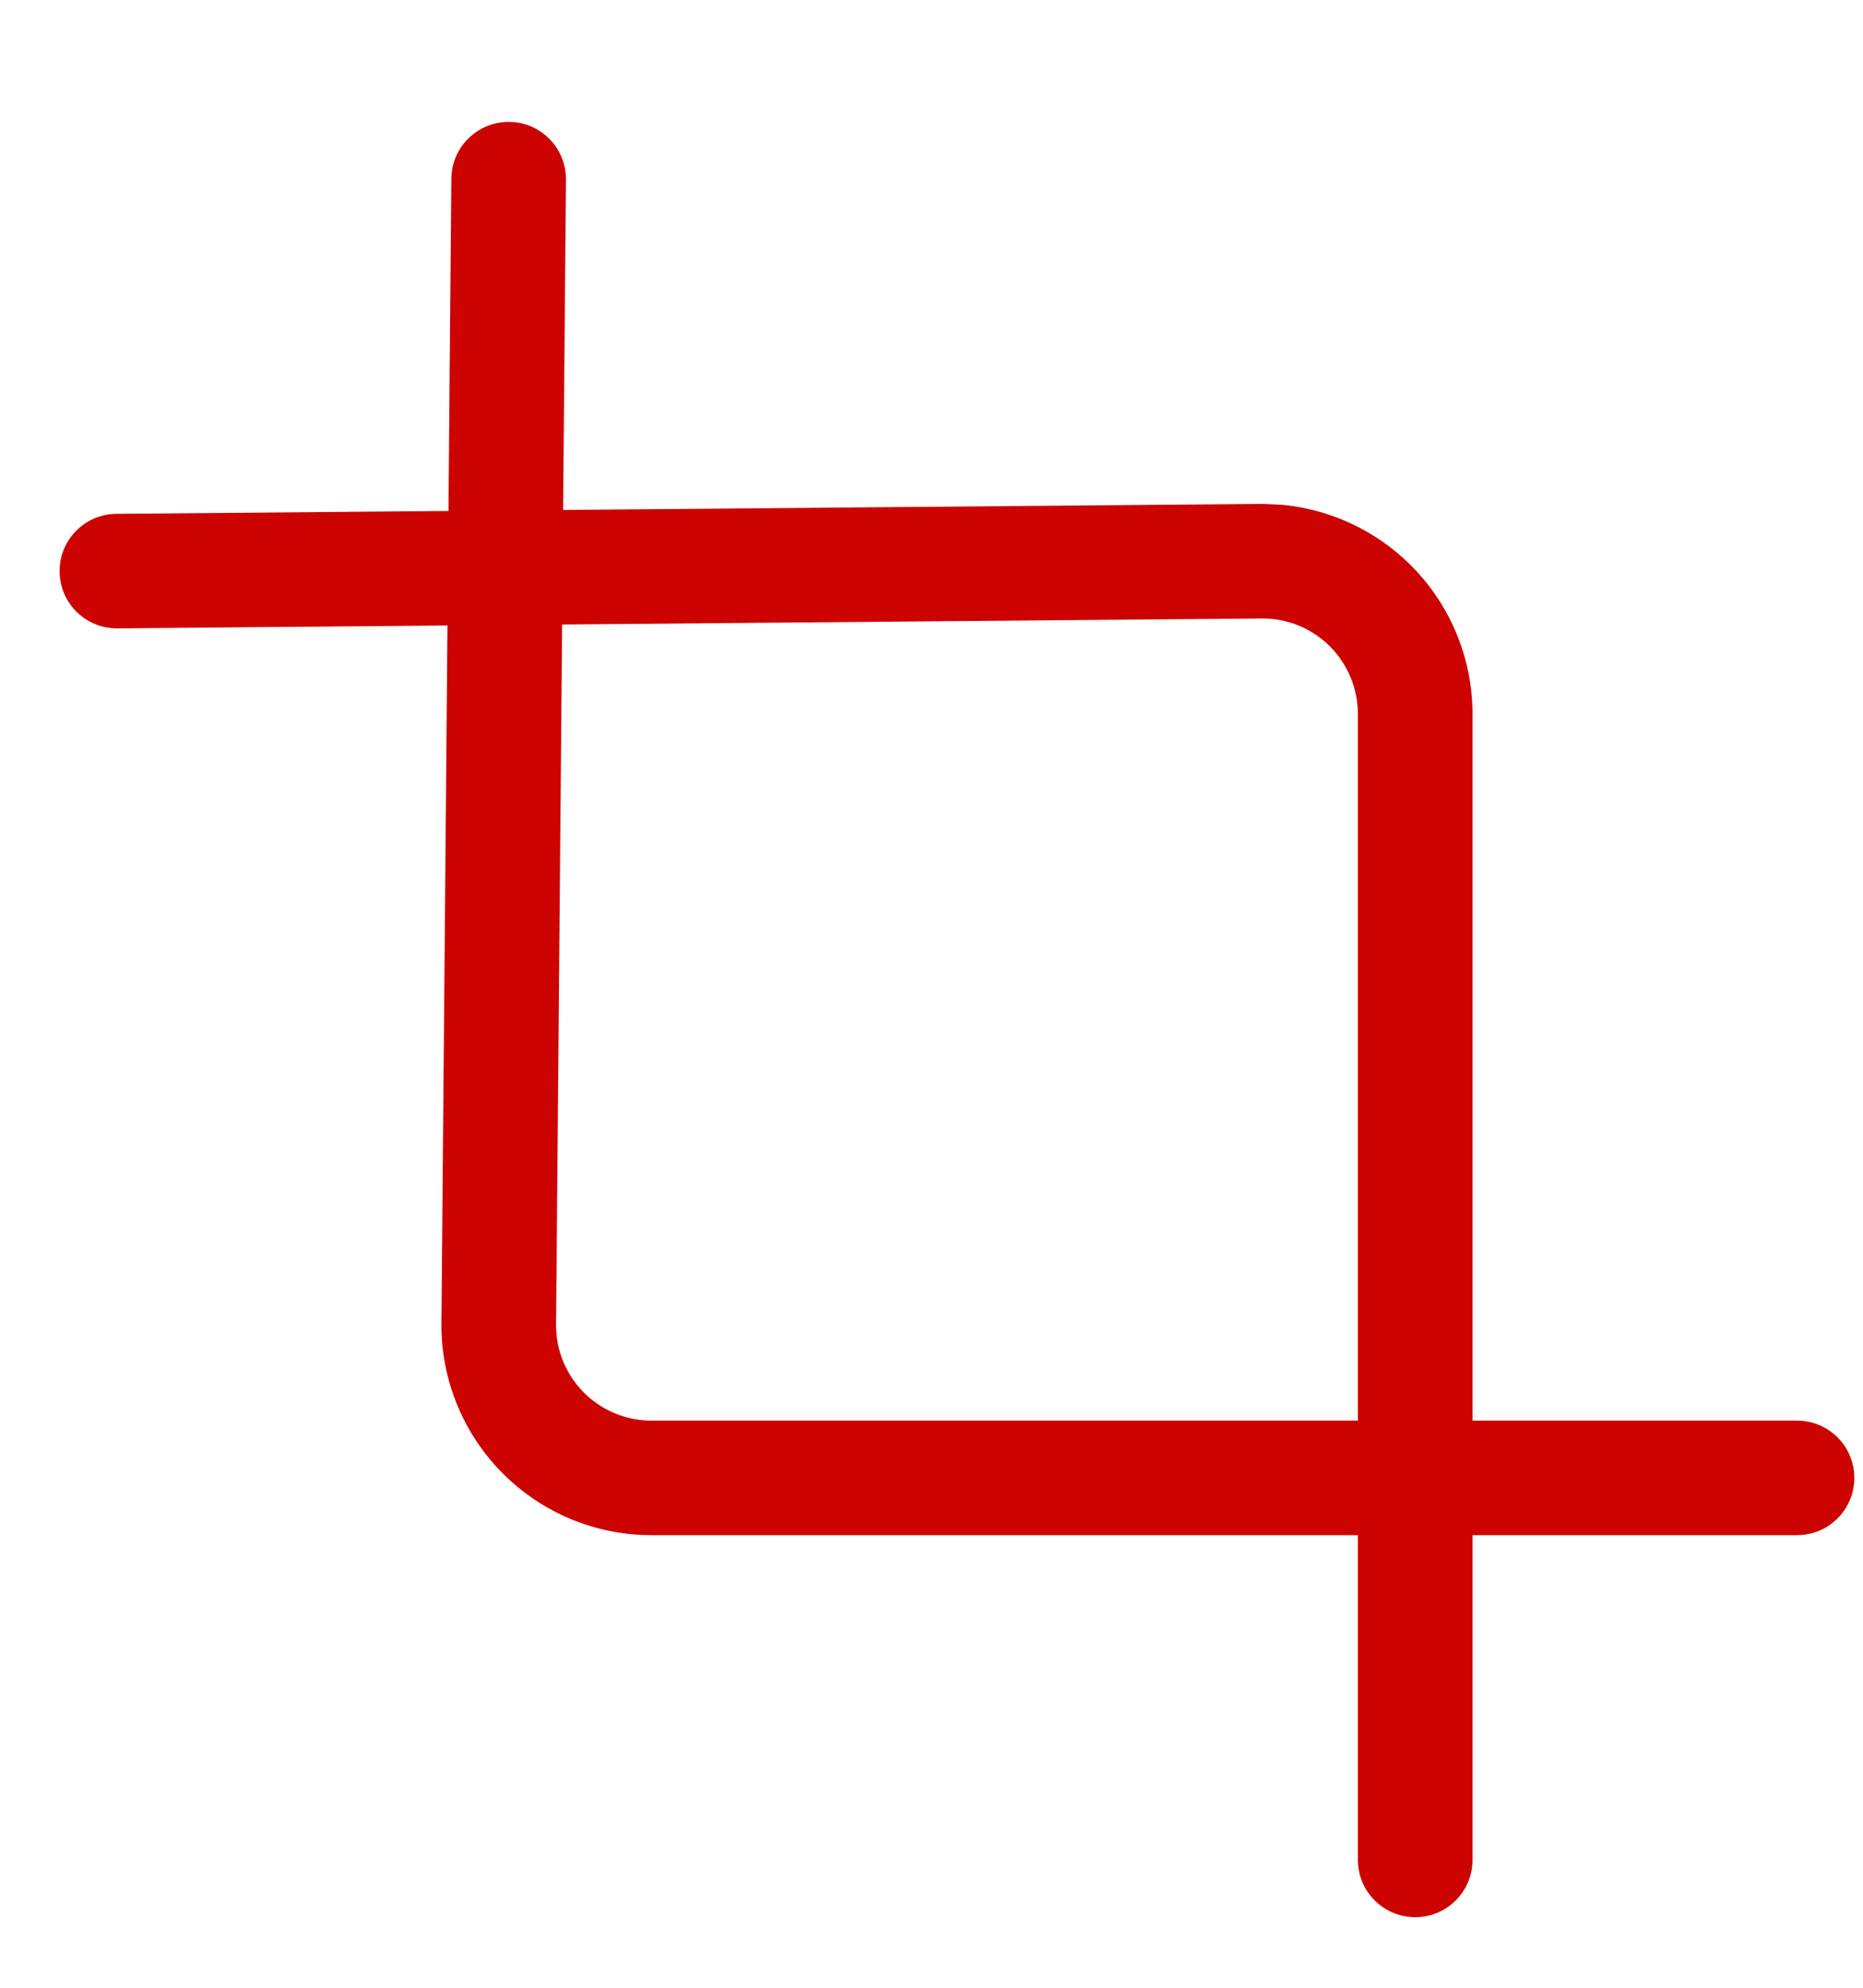 <svg width="15" height="16" viewBox="0 0 15 16" fill="none" xmlns="http://www.w3.org/2000/svg">
<path d="M4.1 0.981C4.354 0.983 4.559 1.192 4.557 1.447L4.477 10.671C4.478 10.873 4.559 11.067 4.702 11.21C4.846 11.354 5.041 11.435 5.245 11.435H14.469C14.724 11.435 14.93 11.641 14.93 11.896C14.93 12.151 14.724 12.357 14.469 12.357H5.245C4.797 12.357 4.367 12.179 4.05 11.862C3.733 11.545 3.554 11.115 3.554 10.666V10.662L3.634 1.438C3.636 1.184 3.845 0.979 4.1 0.981Z" fill="#CC0300"/>
<path d="M10.933 14.971V5.747C10.933 5.543 10.852 5.348 10.708 5.203C10.564 5.059 10.369 4.978 10.165 4.978L0.945 5.058C0.69 5.06 0.482 4.856 0.48 4.601C0.477 4.347 0.682 4.138 0.937 4.136L10.161 4.056H10.165L10.332 4.064C10.719 4.103 11.083 4.274 11.36 4.551C11.677 4.868 11.856 5.298 11.856 5.747V14.971C11.856 15.226 11.649 15.432 11.395 15.432C11.14 15.432 10.933 15.226 10.933 14.971Z" fill="#CC0300"/>
</svg>
